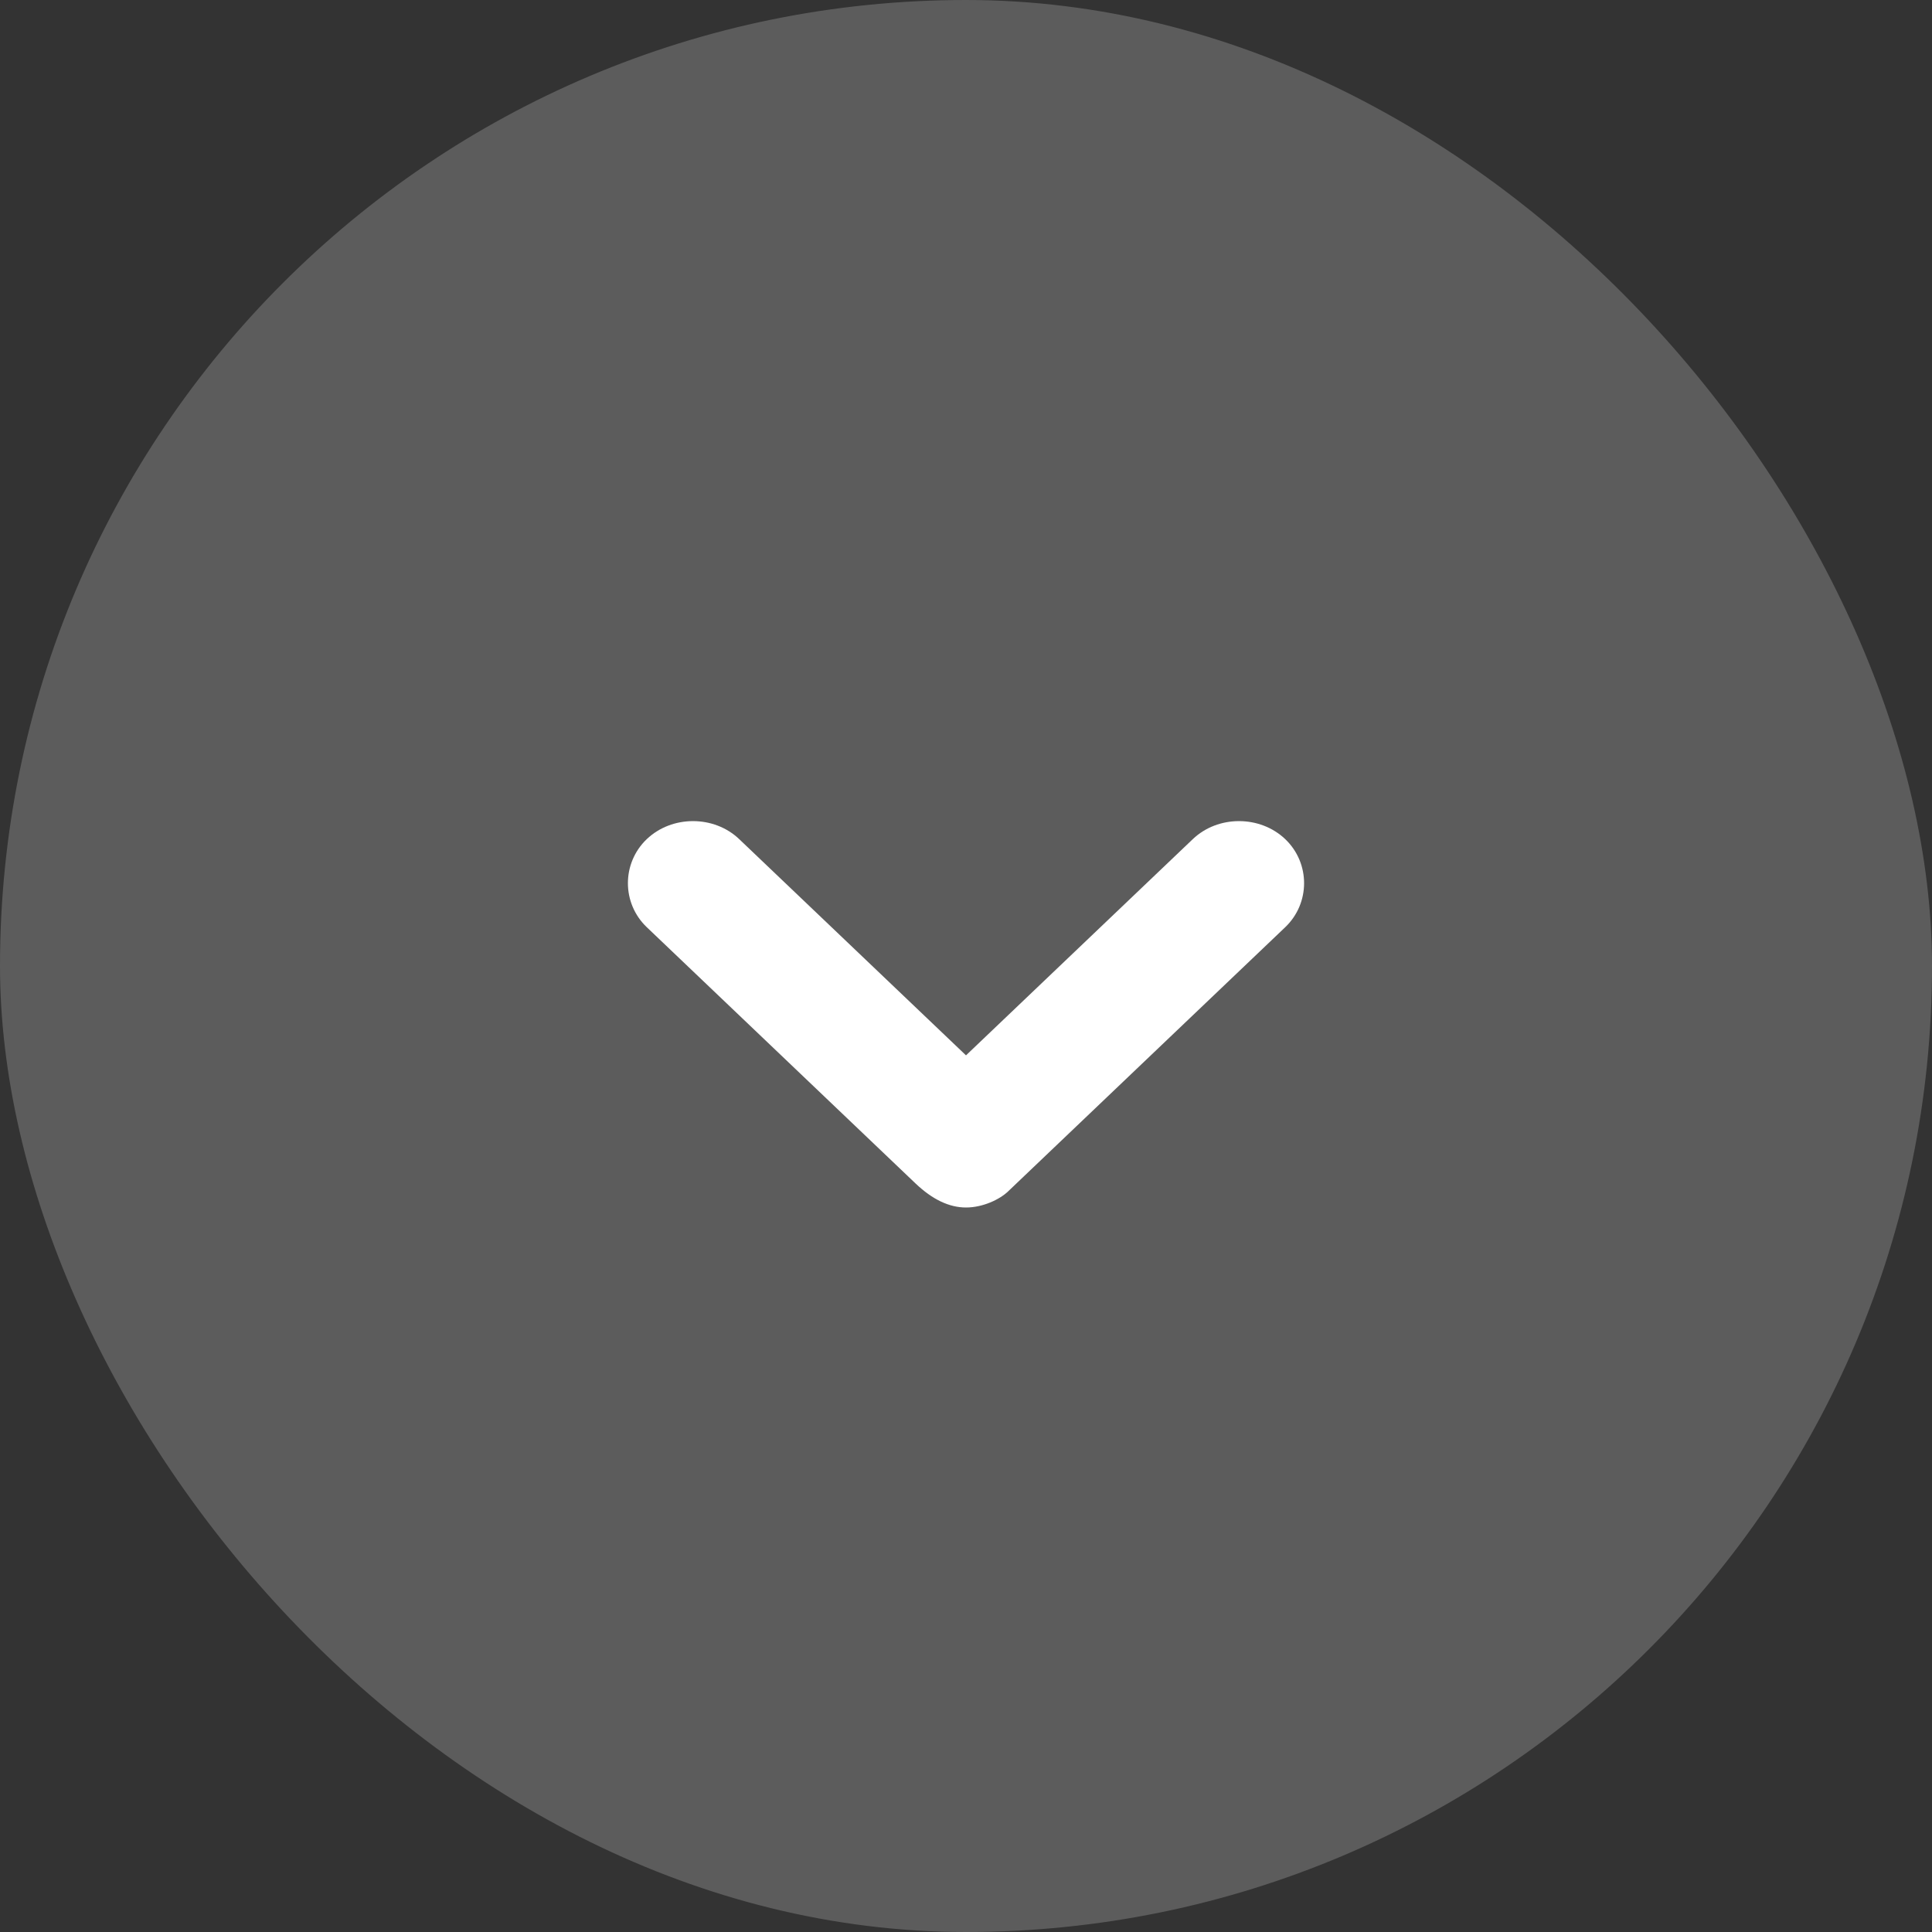 <svg width="40" height="40" viewBox="0 0 40 40" fill="none" xmlns="http://www.w3.org/2000/svg">
<rect x="0" y="0" width="40" height="40" fill="#333333" stroke="none"/>
<rect x="40" y="40" width="40" height="40" rx="20" transform="rotate(-180 40 40)" fill="white" fill-opacity="0.2"/>
<path d="M20 25C20.348 25 20.696 24.834 20.87 24.668L26.609 19.197C27.13 18.7 27.13 17.87 26.609 17.373C26.087 16.876 25.217 16.876 24.696 17.373L20 21.85L15.304 17.373C14.783 16.876 13.913 16.876 13.391 17.373C12.87 17.87 12.87 18.7 13.391 19.197L18.956 24.503C19.304 24.834 19.652 25 20 25Z" fill="white"/>
</svg>
